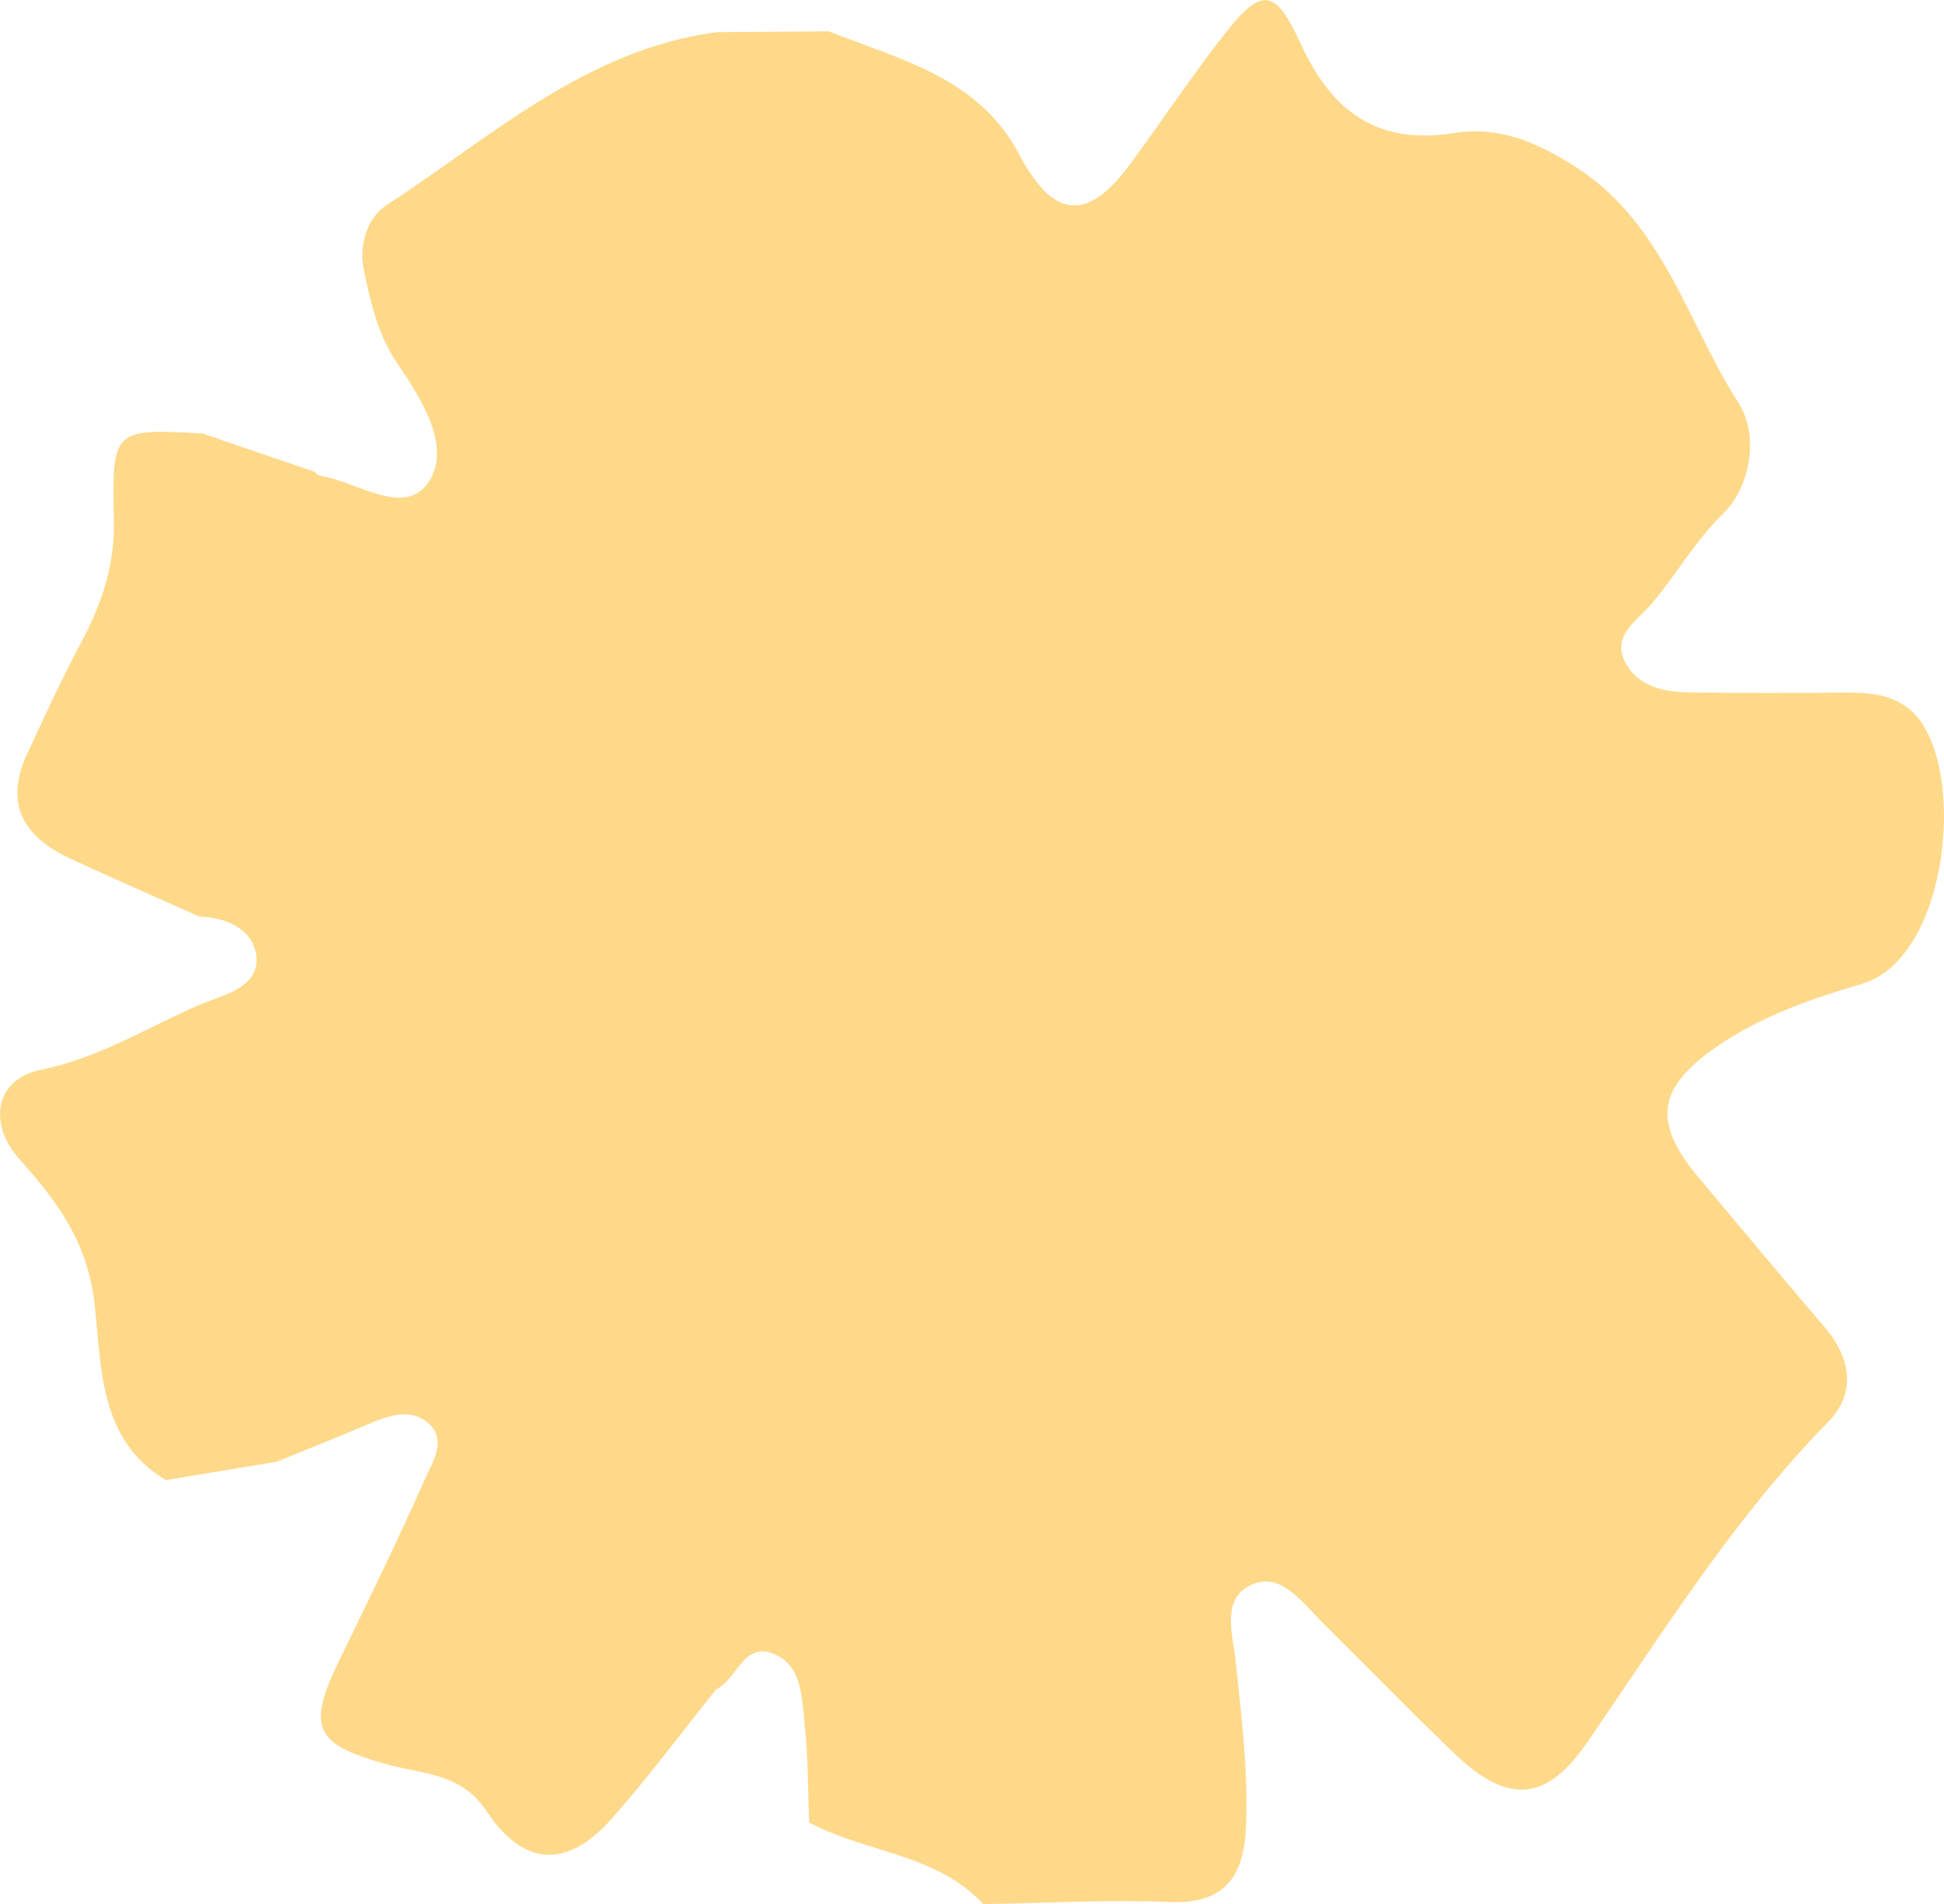 <?xml version="1.0" encoding="UTF-8"?>
<svg xmlns="http://www.w3.org/2000/svg" width="96" height="94" viewBox="0 0 96 94" fill="none">
  <g clip-path="url(#clip0_5430_2634)">
    <path d="M15.548 23.297C13.699 22.665 11.851 22.033 10.002 21.401C5.598 21.152 5.514 21.183 5.625 25.664C5.679 27.9 5.013 29.854 3.978 31.78C3.02 33.562 2.18 35.411 1.329 37.247C0.19 39.708 1.188 41.332 3.454 42.384C5.578 43.369 7.729 44.304 9.867 45.262C11.333 45.282 12.65 46.035 12.667 47.38C12.684 48.779 11.037 49.118 9.871 49.596C7.286 50.722 4.892 52.235 2.035 52.813C-0.25 53.274 -0.623 55.476 0.99 57.271C2.822 59.309 4.324 61.322 4.671 64.375C5.017 67.421 4.845 71.079 8.19 73.076C10.015 72.774 11.84 72.471 13.666 72.168C15.168 71.553 16.681 70.951 18.177 70.316C19.148 69.903 20.22 69.516 21.084 70.208C22.123 71.039 21.377 72.152 20.99 73.019C19.659 76.001 18.234 78.946 16.798 81.882C15.111 85.328 15.511 86.141 19.232 87.14C20.933 87.597 22.792 87.557 24.018 89.406C25.867 92.19 28.018 92.267 30.22 89.779C32.025 87.742 33.652 85.543 35.356 83.415C36.392 82.924 36.721 81.017 38.234 81.663C39.629 82.258 39.592 83.838 39.733 85.116C39.911 86.726 39.891 88.36 39.958 89.981C42.755 91.477 46.234 91.51 48.56 94.008C51.629 93.961 54.701 93.776 57.76 93.904C60.482 94.019 61.42 92.64 61.528 90.236C61.652 87.473 61.306 84.746 61.02 82.002C60.886 80.708 60.234 78.809 61.948 78.183C63.289 77.692 64.291 79.088 65.229 80.022C67.39 82.181 69.531 84.356 71.726 86.484C74.425 89.103 76.331 89.009 78.398 86.003C82.133 80.567 85.618 74.962 90.277 70.208C91.666 68.793 91.424 67.065 90.109 65.528C88.005 63.067 85.928 60.583 83.85 58.095C81.561 55.358 81.904 53.681 84.721 51.714C86.939 50.164 89.534 49.283 91.934 48.58C96.375 47.279 97.198 37.418 94.304 35.021C93.39 34.261 92.254 34.191 91.108 34.197C88.55 34.214 85.992 34.224 83.434 34.187C82.173 34.17 80.886 33.901 80.26 32.701C79.582 31.397 80.798 30.684 81.511 29.864C82.761 28.425 83.656 26.757 85.077 25.375C86.429 24.064 86.896 21.526 85.854 19.898C83.323 15.948 82.173 11.063 77.847 8.266C75.928 7.025 74.008 6.218 71.844 6.564C67.982 7.183 65.756 5.492 64.213 2.12C62.943 -0.657 62.264 -0.647 60.328 1.864C58.775 3.878 57.35 5.993 55.85 8.051C53.713 10.976 52.025 10.834 50.328 7.617C48.331 3.834 44.466 2.944 40.926 1.548C39.087 1.562 37.249 1.572 35.41 1.585C28.943 2.436 24.274 6.756 19.118 10.108C18.062 10.794 17.709 12.186 17.985 13.433C18.328 14.99 18.647 16.513 19.629 17.955C20.788 19.66 22.338 22.07 21.161 23.808C19.971 25.574 17.625 23.762 15.79 23.486C15.703 23.472 15.629 23.368 15.548 23.304V23.297Z" fill="#FFD98A"></path>
  </g>
  <defs>
    <clipPath id="clip0_5430_2634">
      <rect width="96" height="94" fill="white" transform="matrix(-1 0 0 1 96 0)"></rect>
    </clipPath>
  </defs>
</svg>
